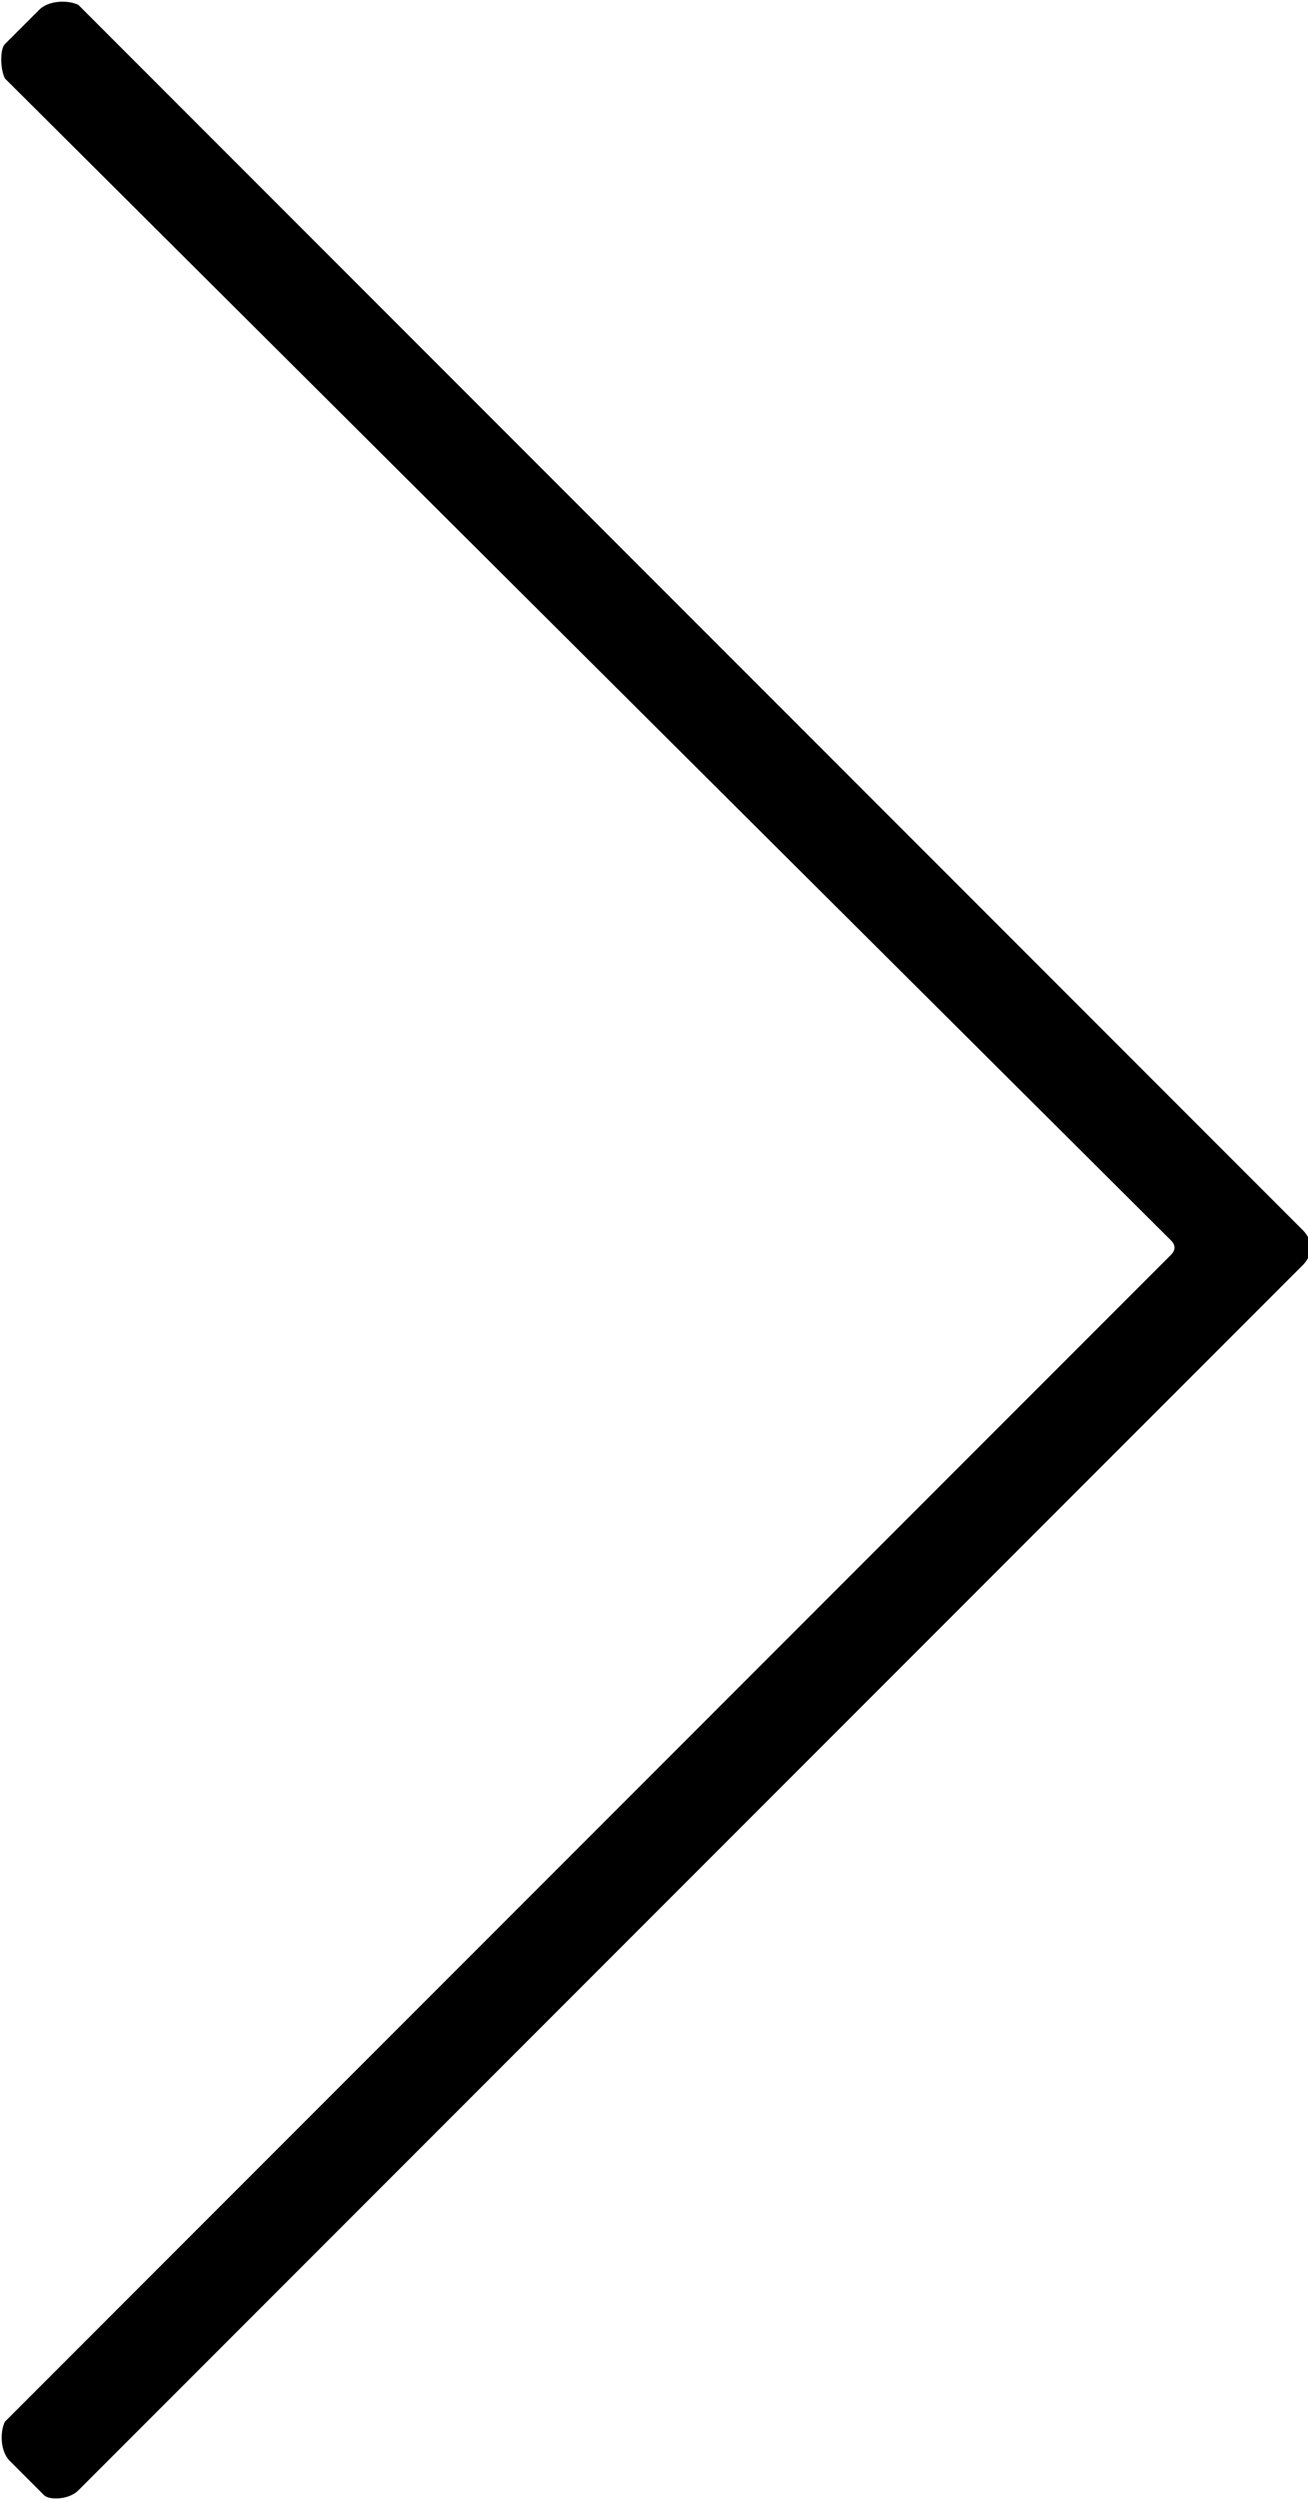 <?xml version="1.0" encoding="utf-8"?>
<!-- Generator: Adobe Illustrator 25.1.0, SVG Export Plug-In . SVG Version: 6.00 Build 0)  -->
<svg version="1.1" id="Layer_1" xmlns="http://www.w3.org/2000/svg" xmlns:xlink="http://www.w3.org/1999/xlink" x="0px" y="0px"
	 viewBox="0 0 26.7 51" style="enable-background:new 0 0 26.7 51;" xml:space="preserve">
<g>
	<g>
		<g>
			<path d="M1.6,0.1l25,25c0.2,0.2,0.2,0.5,0,0.7l-25,25C1.4,51,1,51,0.9,50.9l-0.7-0.7C0,50,0,49.6,0.1,49.4l23.8-23.8
				c0.1-0.1,0.1-0.2,0-0.3L0.1,1.6C0,1.4,0,1,0.1,0.9l0.7-0.7C1,0,1.4,0,1.6,0.1z"/>
		</g>
	</g>
</g>
</svg>
